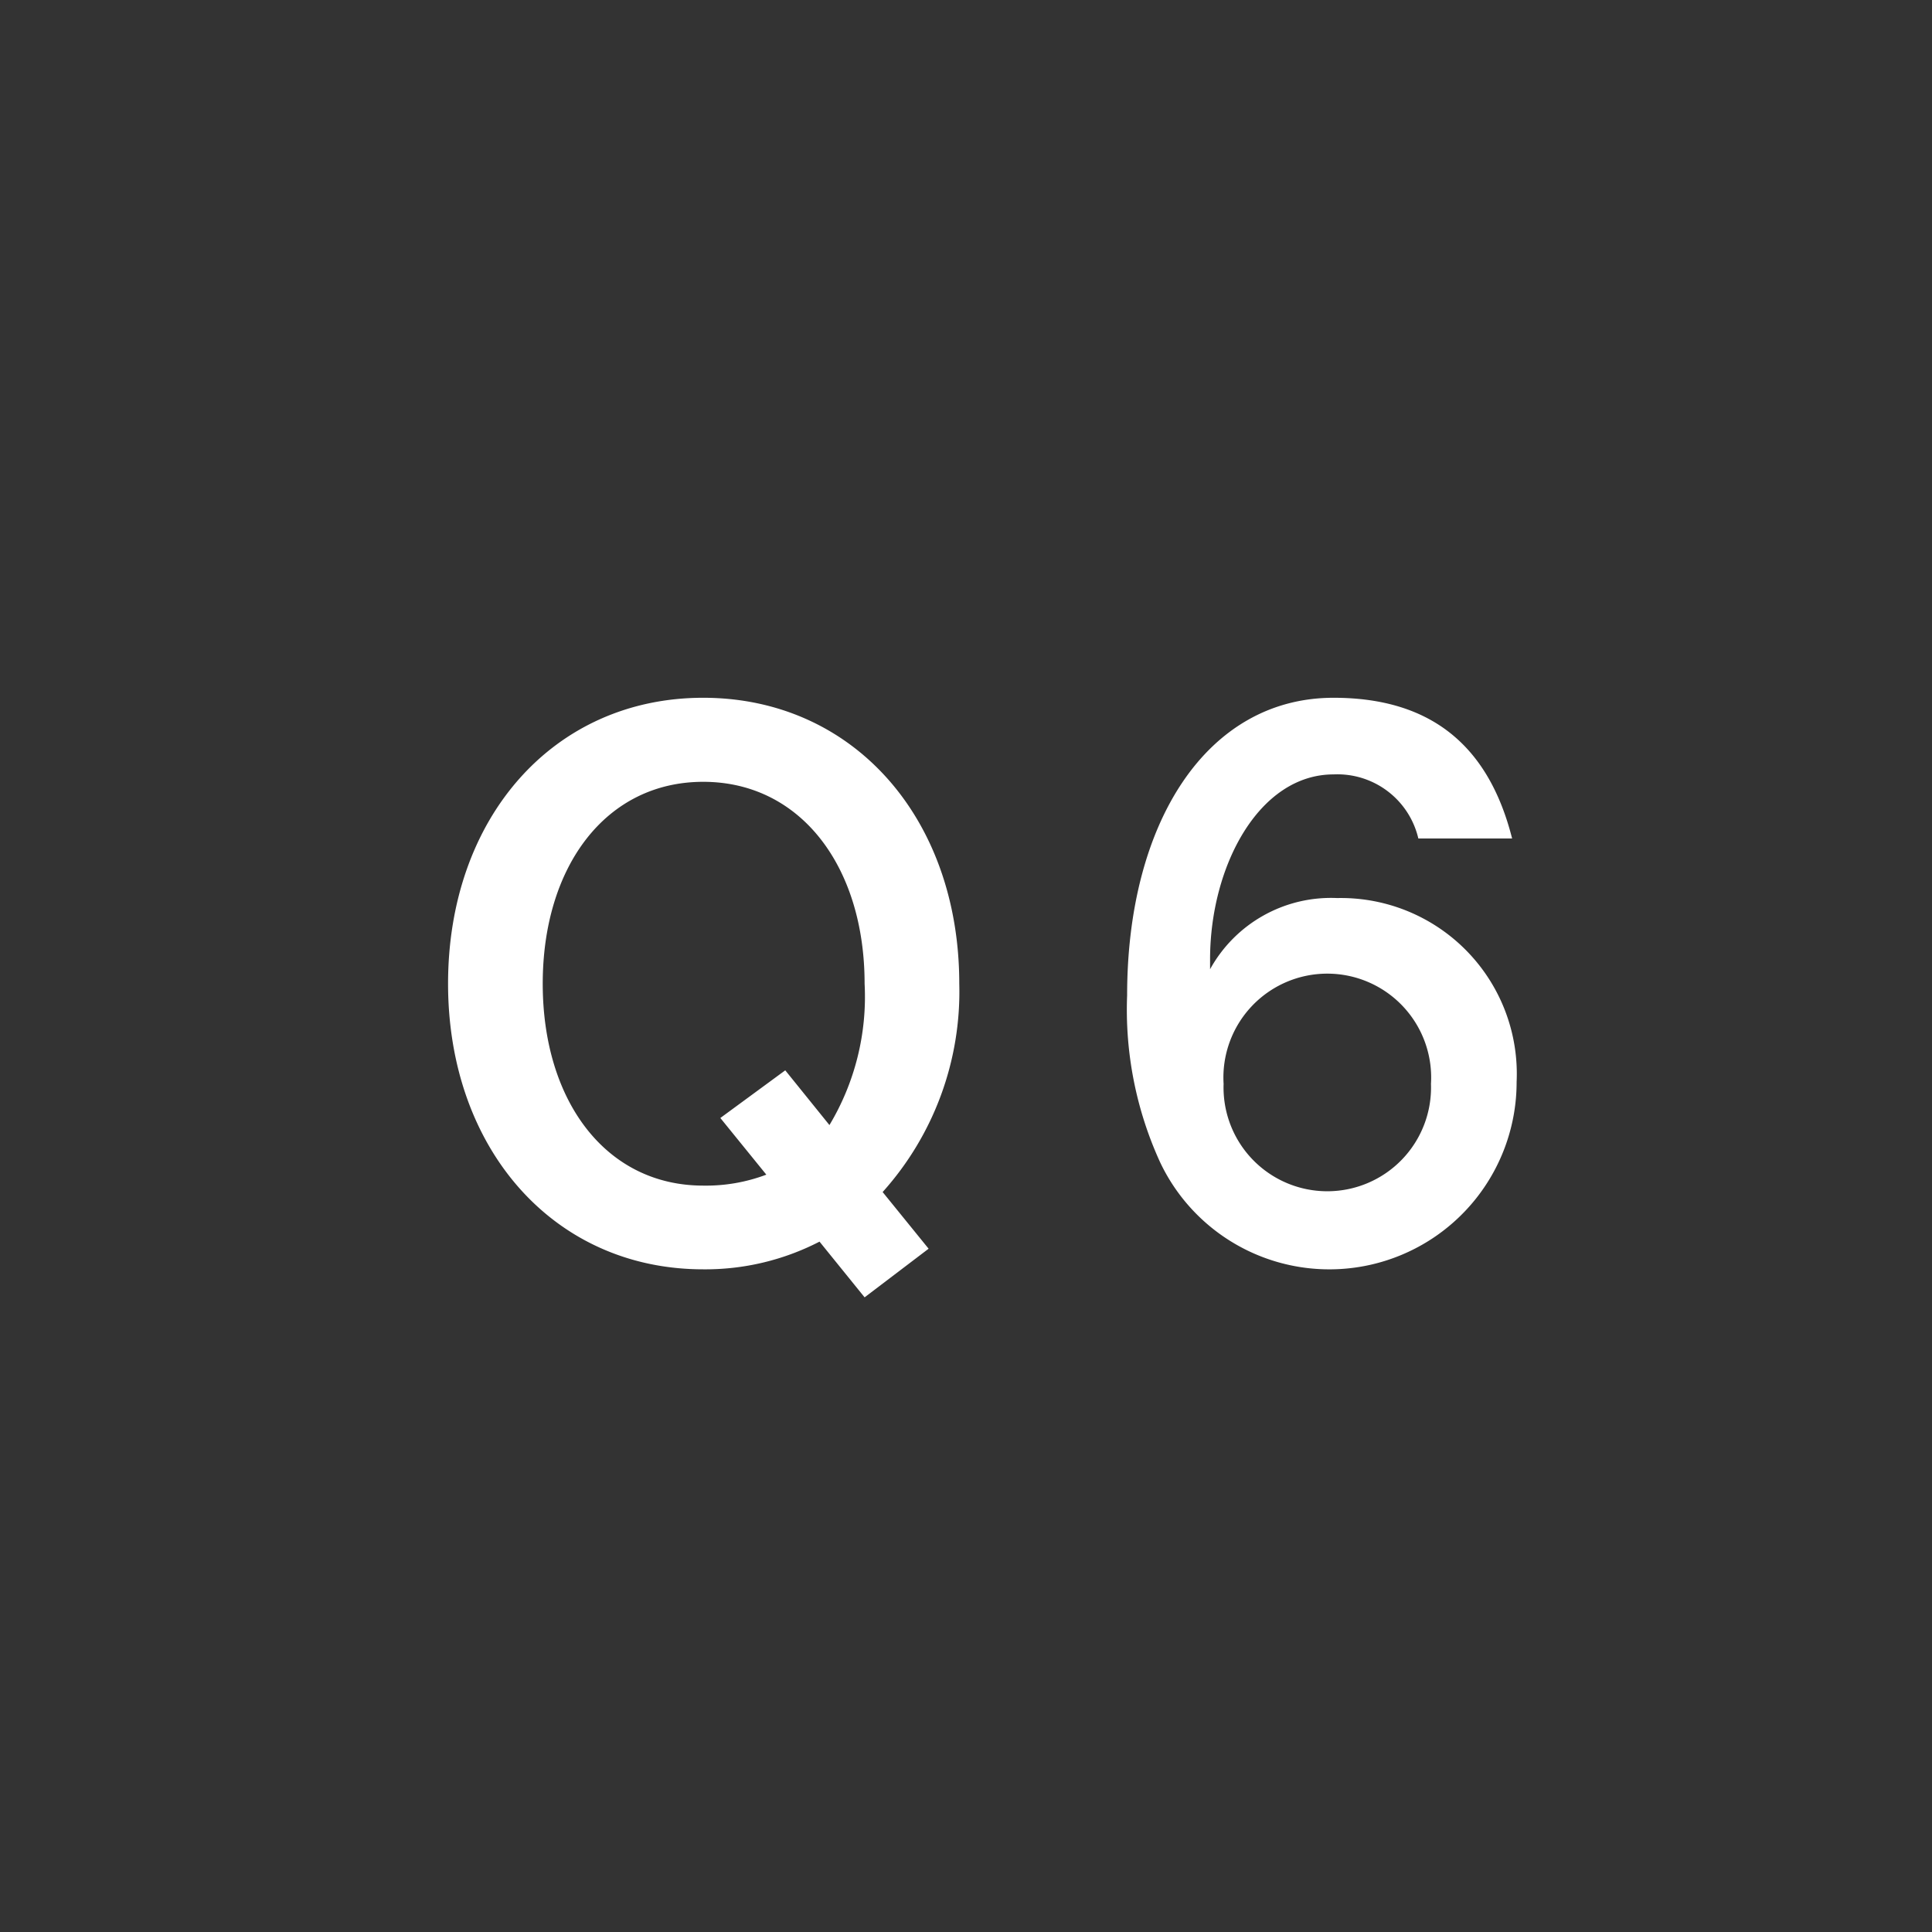 <svg id="txt_q6.svg" xmlns="http://www.w3.org/2000/svg" width="60" height="60" viewBox="0 0 60 60">
  <rect x="0" y="0" width="60" height="60" fill="#333333" stroke="none"/>
  <defs>
    <style>
      .cls-1 {
        fill: #41a4da;
        stroke: #41a4da;
        stroke-width: 1px;
      }

      .cls-2 {
        fill: #fff;
        fill-rule: evenodd;
      }
    </style>
  </defs>
  <path id="Q6" class="cls-2" d="M334.851,3130.29l1.988-1.51-1.428-1.76a9.314,9.314,0,0,0,2.38-6.47c0-5.15-3.3-8.88-7.952-8.88s-7.924,3.73-7.924,8.88c0,5.12,3.276,8.87,7.924,8.87a7.728,7.728,0,0,0,3.612-.86Zm0-9.74a7.745,7.745,0,0,1-1.092,4.39l-1.372-1.7-2.016,1.48,1.428,1.76a5.3,5.3,0,0,1-1.96.34c-3.024,0-4.984-2.63-4.984-6.27s1.96-6.27,4.984-6.27S334.851,3116.91,334.851,3120.55ZM346,3123.66a3.226,3.226,0,1,1,6.44,0A3.222,3.222,0,1,1,346,3123.66Zm8.96-7.62c-0.7-2.77-2.408-4.37-5.544-4.37-3.948,0-6.412,3.89-6.412,9.24a11.374,11.374,0,0,0,1.036,5.21,5.816,5.816,0,0,0,11.06-2.52,5.461,5.461,0,0,0-5.572-5.71,4.287,4.287,0,0,0-3.948,2.21v-0.31c0-2.88,1.512-5.74,3.836-5.74a2.581,2.581,0,0,1,2.632,1.99h2.912Z" transform="translate(-308 -3090)"/>
</svg>
